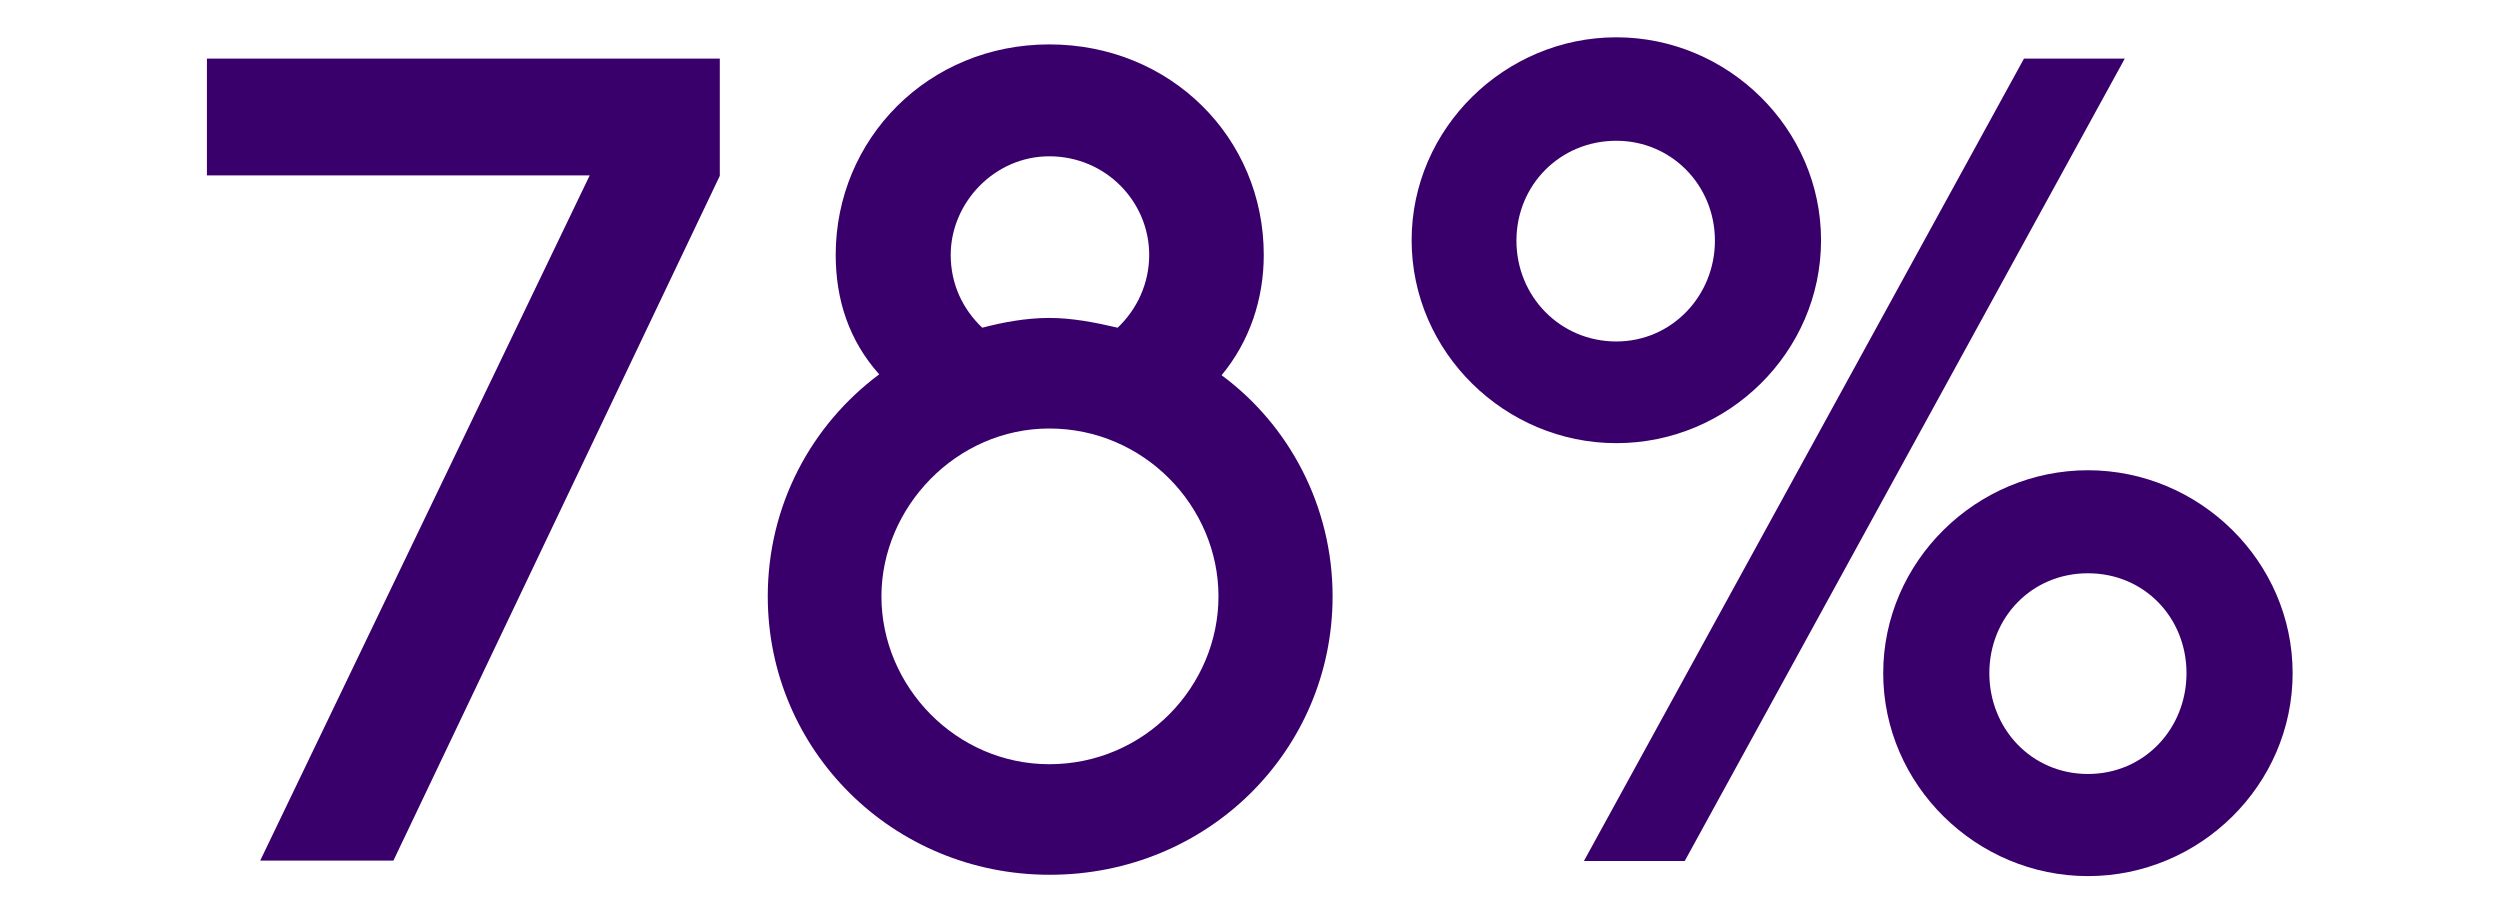<?xml version="1.0" encoding="utf-8"?>
<!-- Generator: Adobe Illustrator 25.4.1, SVG Export Plug-In . SVG Version: 6.00 Build 0)  -->
<svg version="1.1" id="Layer_1" xmlns="http://www.w3.org/2000/svg" xmlns:xlink="http://www.w3.org/1999/xlink" x="0px" y="0px"
	 viewBox="0 0 563 205.8" style="enable-background:new 0 0 563 205.8;" xml:space="preserve">
<style type="text/css">
	.st0{fill:#39006B;}
</style>
<g>
	<path class="st0" d="M162.1,13.2v26.4L88.6,193.8h-30l74.2-154.3H46.6V13.2H162.1z"/>
	<path class="st0" d="M300.1,134.3c0,34.7-28.1,62.7-63.7,62.7c-35.4,0-63.5-28.1-63.5-62.7c0-20.5,9.8-38.6,25.1-50
		c-6.8-7.6-9.8-16.8-9.8-26.9c0-26.1,20.8-47.4,48.1-47.4s48.3,21,48.3,47.4c0,10-3.2,19.5-9.5,27.1
		C290.3,95.7,300.1,114,300.1,134.3z M274.4,134.3c0-20.3-16.8-37.8-38.1-37.8c-21,0-37.8,17.8-37.8,37.8
		c0,20.3,16.8,37.8,37.8,37.8C257.8,172.1,274.4,154.5,274.4,134.3z M214.1,57.4c0,6.6,2.7,12.2,7.1,16.4c4.6-1.2,9.8-2.2,15.1-2.2
		c5.1,0,10.3,1,15.4,2.2c4.4-4.2,7.1-10,7.1-16.4c0-12-9.8-22.2-22.5-22.2C223.9,35.2,214.1,45.7,214.1,57.4z"/>
	<path class="st0" d="M364,99.8c-25.1,0-46.1-20.5-46.1-45.7s21-45.7,46.1-45.7s46.1,20.5,46.1,45.7S389.2,99.8,364,99.8z
		 M386.2,54.2c0-12.5-9.8-22.5-22.2-22.5c-12.7,0-22.5,10-22.5,22.5s9.8,22.7,22.5,22.7C376.5,76.9,386.2,66.6,386.2,54.2z
		 M478.5,13.2l-99.1,180.7h-22.7l99.1-180.7H478.5z M470.2,197.3c-25.1,0-46.1-20.5-46.1-45.7s21-45.7,46.1-45.7
		s46.1,20.5,46.1,45.7S495.4,197.3,470.2,197.3z M492.4,151.6c0-12.5-9.5-22.5-22.2-22.5s-22.2,10-22.2,22.5s9.5,22.7,22.2,22.7
		S492.4,164.1,492.4,151.6z"/>
</g>
</svg>

